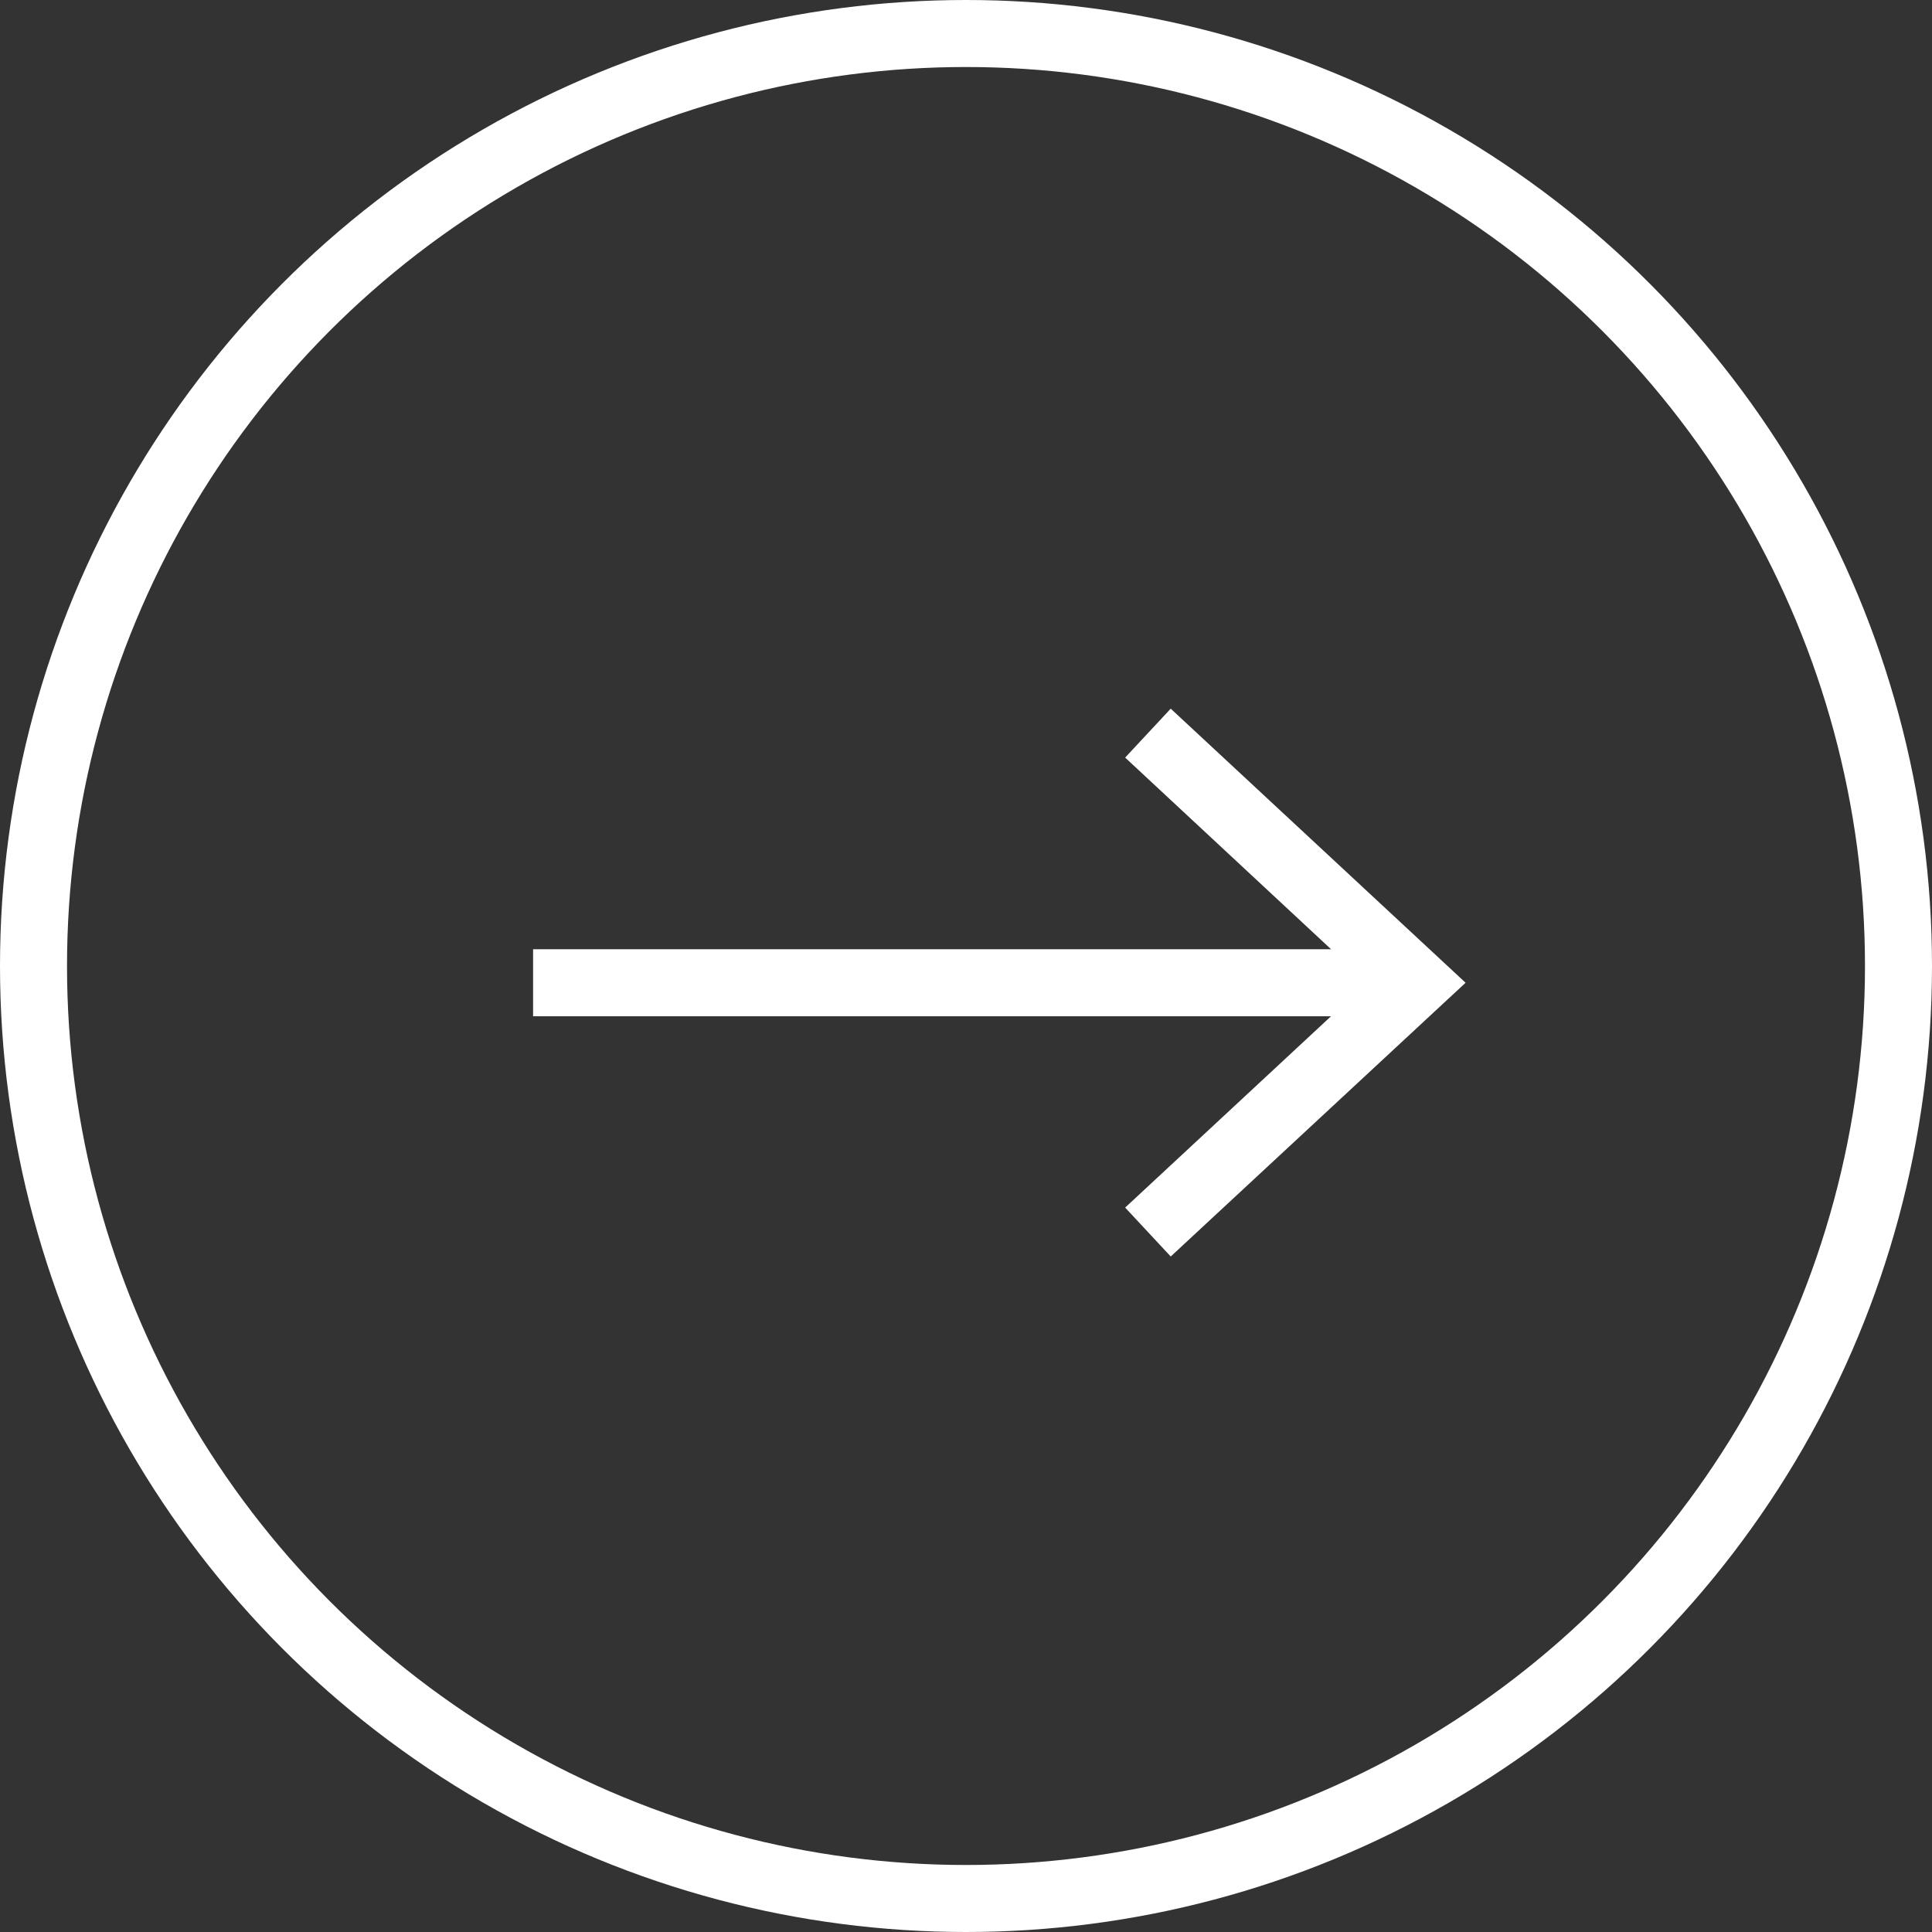 <?xml version="1.0" encoding="UTF-8"?><svg xmlns="http://www.w3.org/2000/svg" viewBox="0 0 57.66 57.66"><rect x="0" y="0" width="57.66" height="57.66" fill="#333333" stroke="none"/><defs><style>.d{fill:#fff;}.e{fill:none;stroke:#fff;stroke-miterlimit:10;stroke-width:2px;}</style></defs><g id="a"/><g id="b"><g id="c"><g><g><line class="e" x1="15.91" y1="29.33" x2="41.57" y2="29.33"/><polygon class="d" points="34.94 37.5 33.58 36.04 40.8 29.33 33.58 22.61 34.94 21.15 43.74 29.33 34.94 37.5"/></g><circle class="e" cx="28.83" cy="28.83" r="27.83"/></g></g></g></svg>